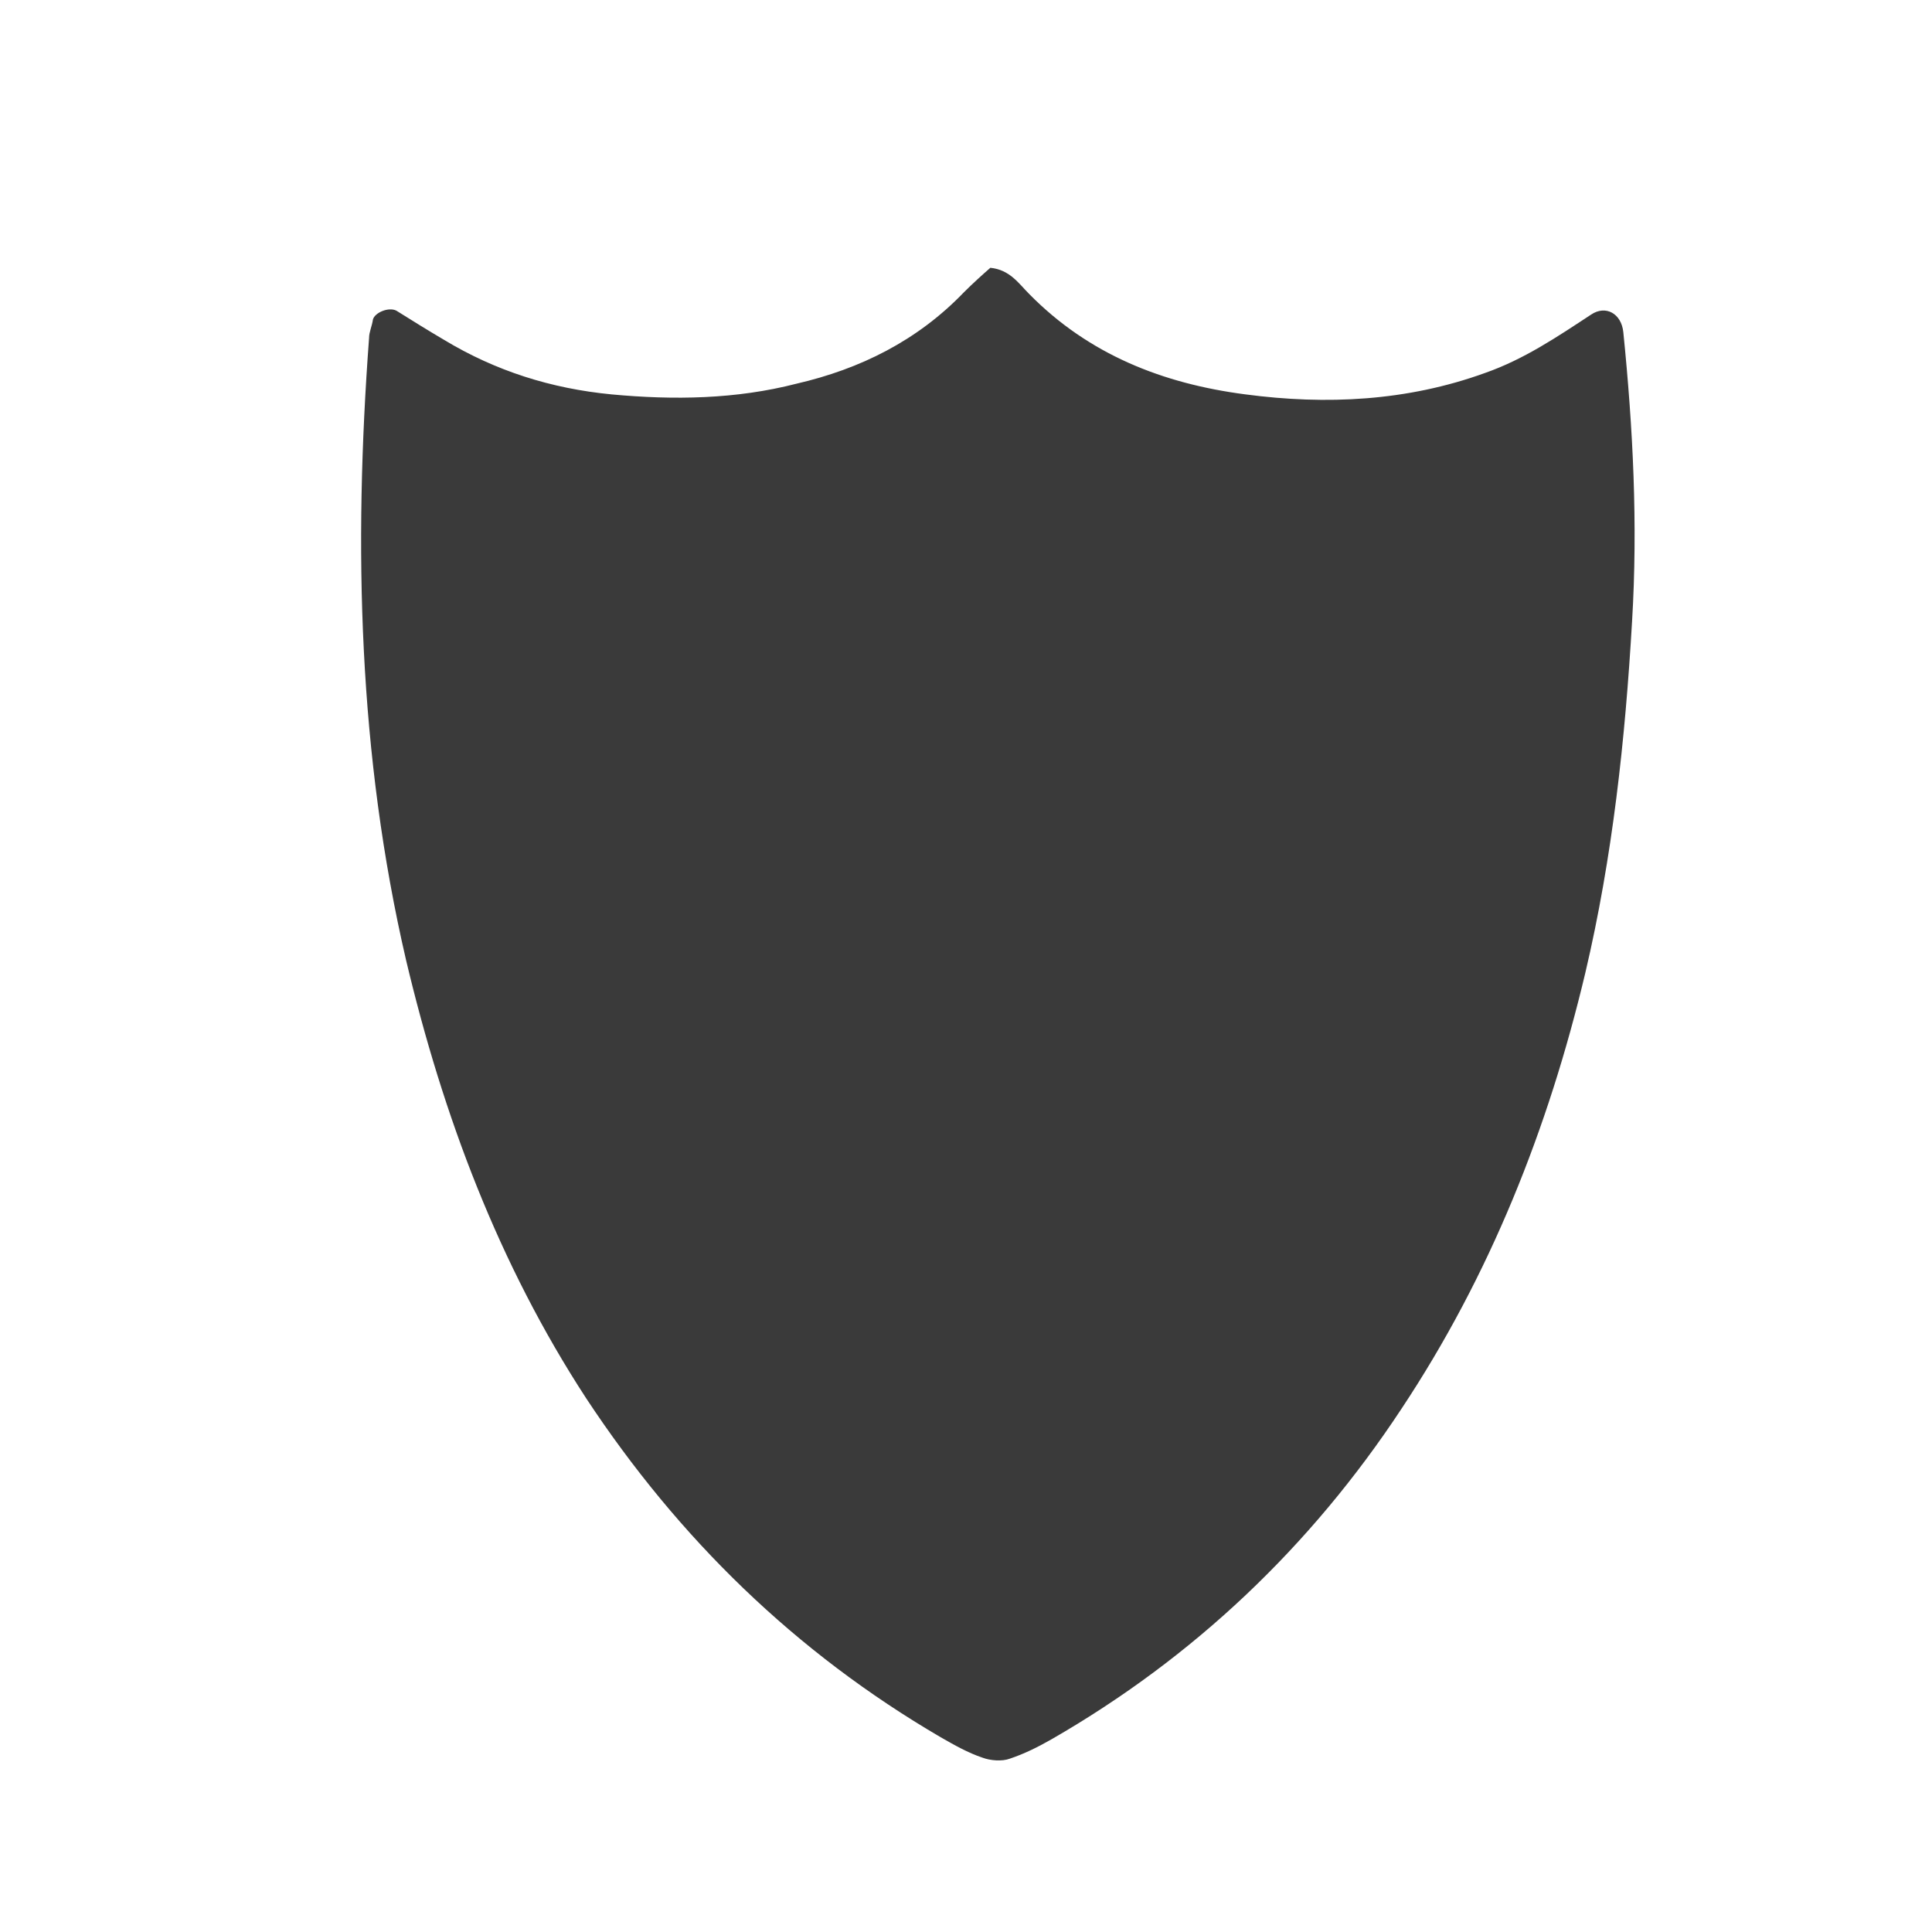 <?xml version="1.0" encoding="utf-8"?>
<!-- Generator: Adobe Illustrator 21.1.0, SVG Export Plug-In . SVG Version: 6.00 Build 0)  -->
<svg version="1.1" id="Ebene_1" xmlns="http://www.w3.org/2000/svg" xmlns:xlink="http://www.w3.org/1999/xlink" x="0px" y="0px"
	 viewBox="0 0 198.4 198.4" style="enable-background:new 0 0 198.4 198.4;" xml:space="preserve">
<style type="text/css">
	.st0{fill:#3A3A3A;}
</style>
<path class="st0" d="M101.7,27.5c2,0.2,2.9,1.6,4,2.7c6.1,6.2,13.7,9.2,22.2,10.3c8.3,1.1,16.6,0.7,24.6-2.2c4-1.4,7.4-3.7,10.9-6
	c1.5-1,3.1-0.1,3.3,1.8c1,9.9,1.5,19.7,0.9,29.7c-0.7,12.1-2,24.2-4.8,36.1c-3.8,16-9.8,31.1-18.9,44.8
	c-9.3,14.1-21.3,25.5-35.9,33.9c-1.4,0.8-2.8,1.5-4.3,2c-0.8,0.3-2,0.2-2.8-0.1c-1.5-0.5-2.9-1.3-4.3-2.1
	c-14.9-8.7-26.9-20.4-36.4-34.8c-9-13.8-14.7-29-18.5-45c-4.9-21.1-5.4-42.4-3.8-63.9c0-0.6,0.3-1.2,0.4-1.9
	c0.2-0.7,1.6-1.3,2.4-0.9c1.6,1,3.2,2,4.9,3c5.3,3.2,11,5,17.2,5.6c6.4,0.6,12.8,0.5,19-1.1C88.3,37.9,94.2,35,99,30
	C99.9,29.1,100.9,28.2,101.7,27.5z"/>
<g>
</g>
<g>
</g>
<g>
</g>
<g>
</g>
<g>
</g>
<g>
</g>
</svg>

